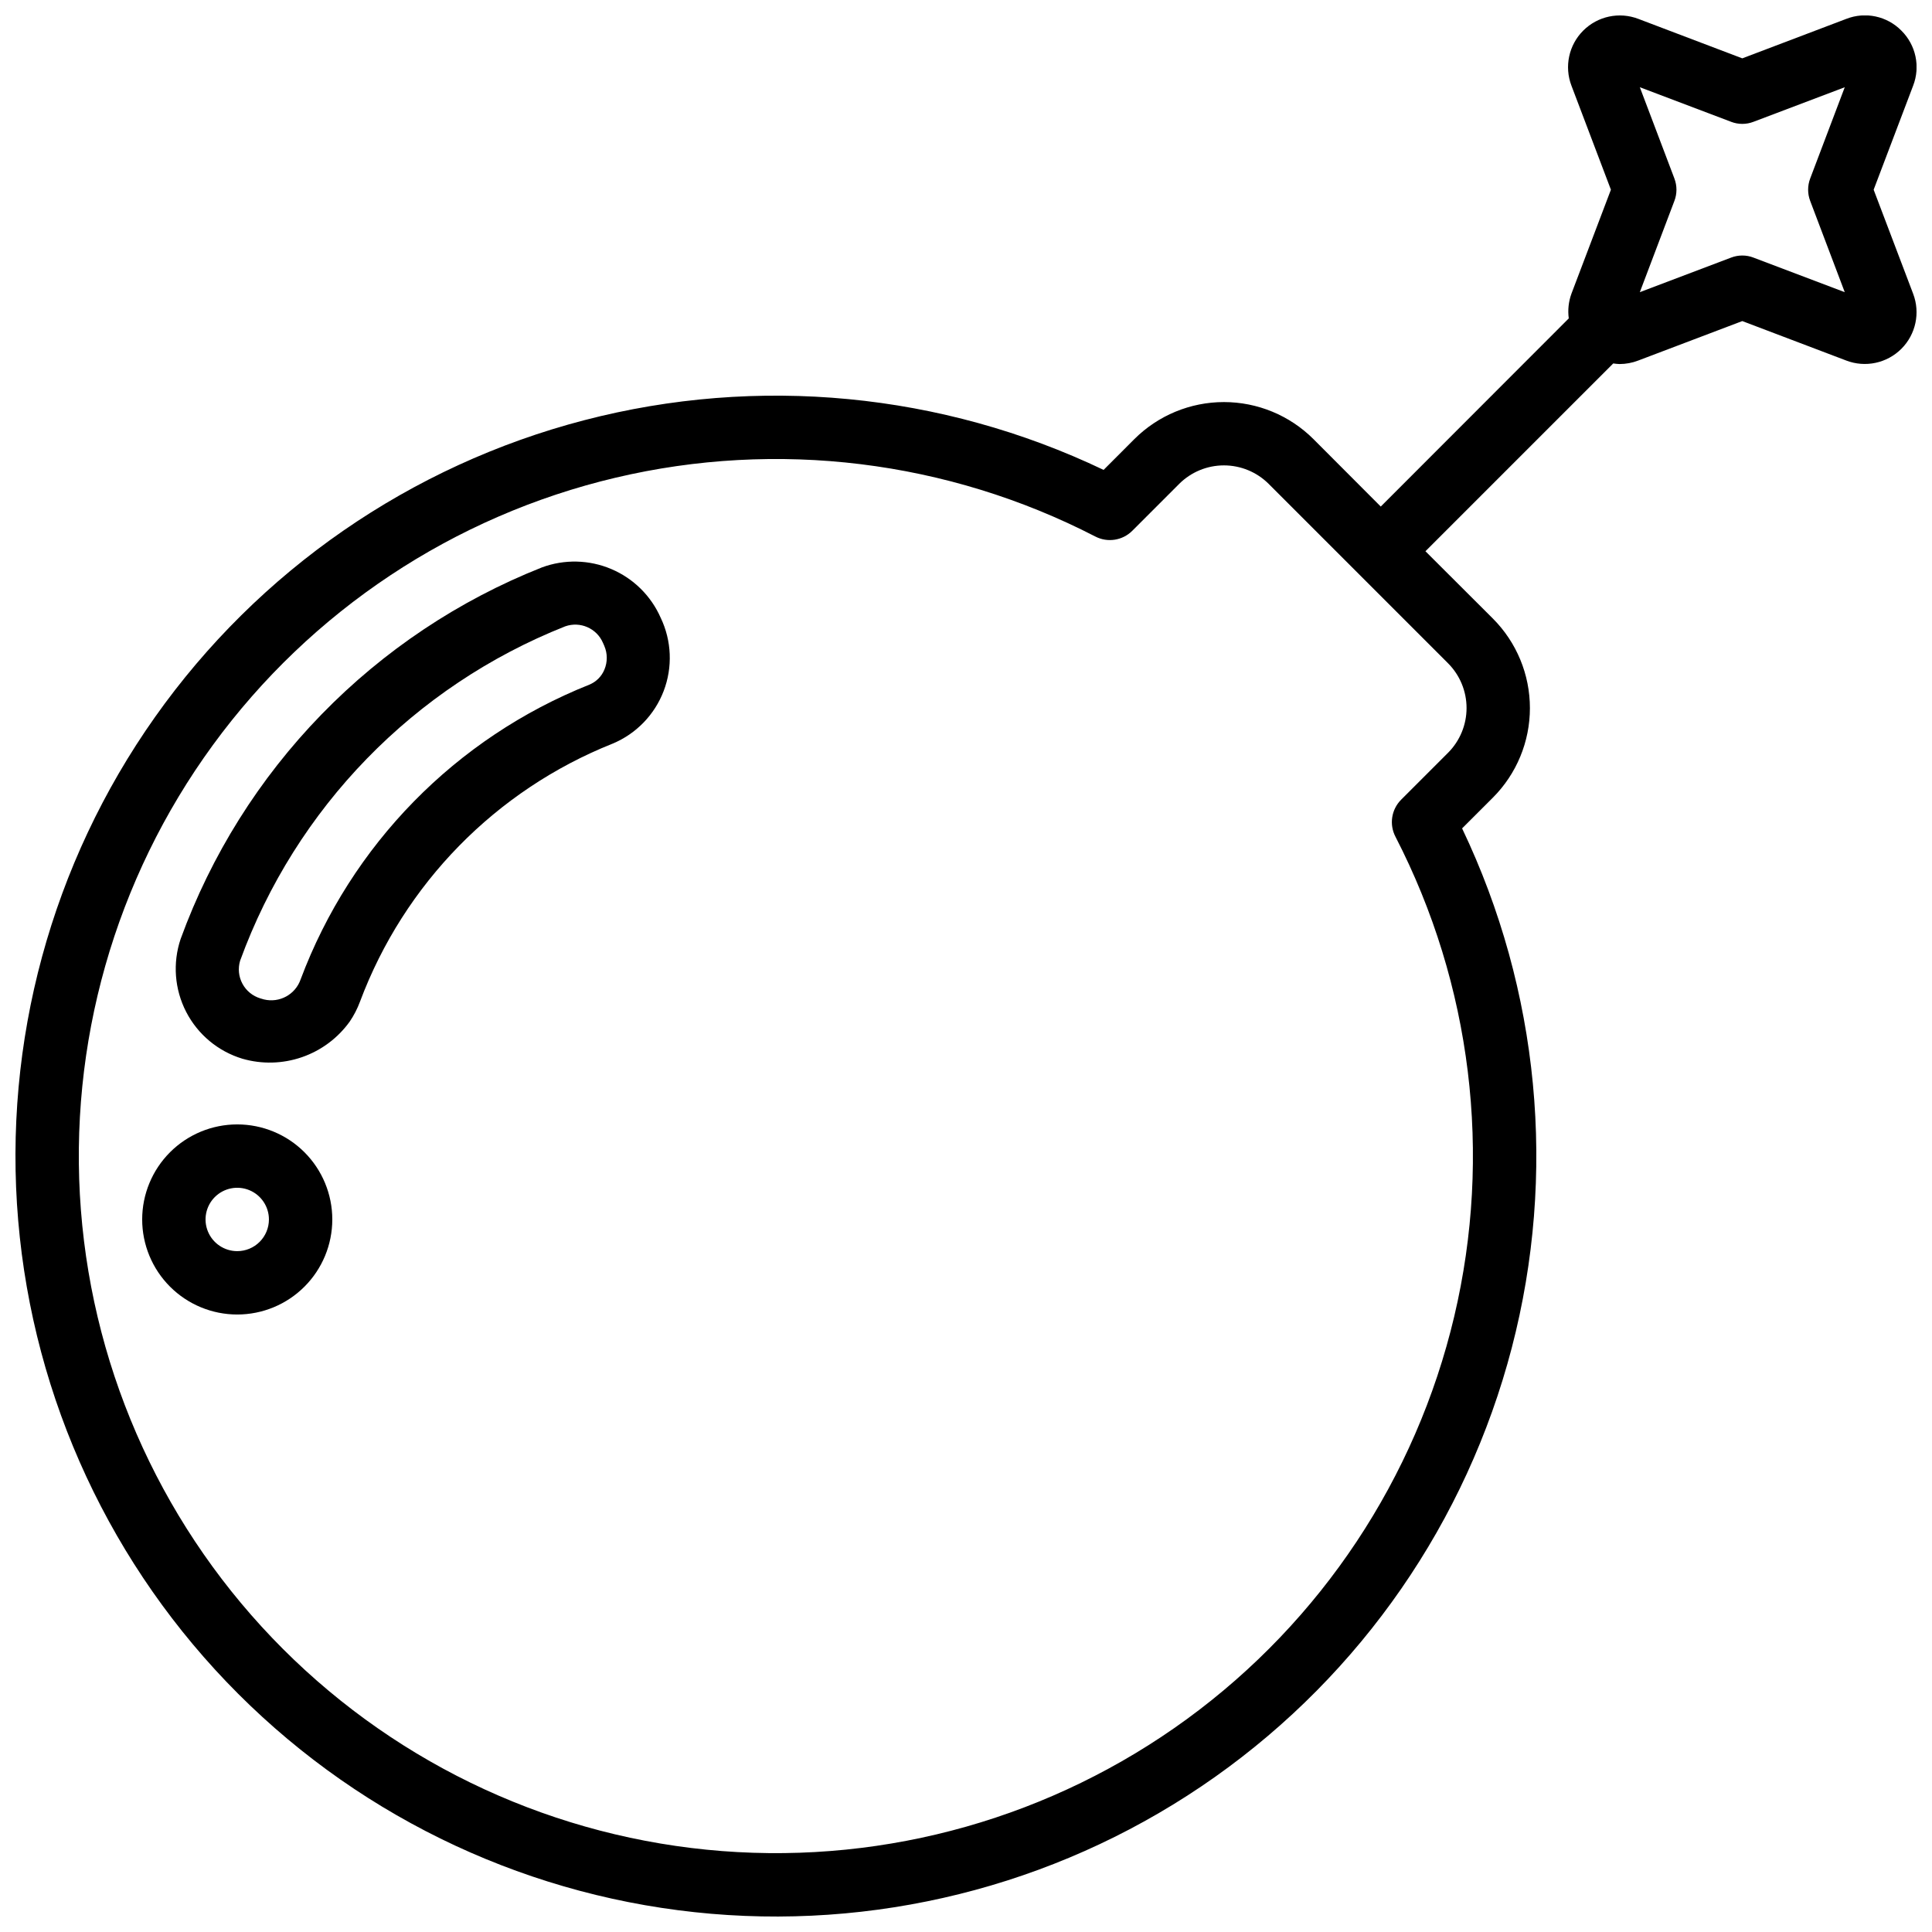 <?xml version="1.0" encoding="UTF-8"?>
<!-- Uploaded to: ICON Repo, www.iconrepo.com, Generator: ICON Repo Mixer Tools -->
<svg width="800px" height="800px" version="1.1" viewBox="144 144 512 512" xmlns="http://www.w3.org/2000/svg">
 <defs>
  <clipPath id="a">
   <path d="m148.09 148.09h503.81v503.81h-503.81z"/>
  </clipPath>
 </defs>
 <g clip-path="url(#a)">
  <path d="m492.09 260.38c-6.297-6.293-14.836-9.828-23.742-9.828-8.902 0-17.441 3.535-23.742 9.828l-8.137 8.145v0.004c-42.895-20.488-91.656-25.152-137.66-13.164-46.004 11.984-86.289 39.848-113.73 78.664-27.445 38.812-40.289 86.082-36.254 133.45 4.035 47.367 24.684 91.781 58.297 125.4 33.617 33.613 78.031 54.262 125.4 58.297 47.367 4.035 94.637-8.805 133.45-36.254 38.812-27.445 66.676-67.73 78.664-113.73 11.984-46.004 7.32-94.762-13.164-137.66l8.145-8.137c6.293-6.297 9.828-14.836 9.828-23.742 0-8.902-3.535-17.445-9.828-23.742l-17.859-17.824 49.77-49.77h-0.004c0.559 0.086 1.117 0.141 1.68 0.16 1.691-0.004 3.367-0.316 4.945-0.926l27.578-10.461 27.559 10.461h-0.004c5.059 1.938 10.777 0.715 14.605-3.113 3.828-3.824 5.047-9.547 3.113-14.602l-10.461-27.559 10.461-27.559c1.961-5.055 0.738-10.789-3.113-14.602-3.805-3.863-9.539-5.086-14.586-3.117l-27.574 10.465-27.559-10.465c-5.055-1.93-10.77-0.711-14.594 3.113-3.828 3.82-5.051 9.535-3.125 14.586l10.461 27.578-10.461 27.559c-0.762 2.094-1.004 4.34-0.707 6.547l-49.824 49.863zm95.641-69.082-9.16-24.184 24.184 9.16v0.004c1.91 0.738 4.031 0.738 5.941 0l24.184-9.16-9.16 24.184c-0.73 1.914-0.73 4.031 0 5.945l9.16 24.184-24.184-9.16v-0.004c-1.91-0.738-4.031-0.738-5.941 0l-24.184 9.16 9.16-24.184v0.004c0.73-1.914 0.73-4.031 0-5.945zm-59.988 128.47c3.144 3.152 4.91 7.418 4.91 11.867s-1.766 8.715-4.91 11.863l-12.426 12.426v0.004c-2.59 2.59-3.199 6.566-1.504 9.812 20.188 39.164 25.711 84.254 15.574 127.13-10.137 42.879-35.262 80.723-70.844 106.7-35.586 25.98-79.285 38.387-123.21 34.98s-85.191-22.398-116.34-53.555c-31.156-31.152-50.148-72.418-53.555-116.34-3.406-43.926 9-87.625 34.98-123.21 25.98-35.586 63.824-60.711 106.7-70.848 42.875-10.137 87.965-4.613 127.13 15.574 3.246 1.695 7.223 1.086 9.816-1.504l12.426-12.426c3.148-3.144 7.414-4.91 11.863-4.91 4.449 0 8.719 1.766 11.867 4.91z"/>
 </g>
 <path d="m287.59 294.38c-22.004 8.719-41.91 22.004-58.41 38.977-16.5 16.969-29.215 37.242-37.312 59.484-2.144 6.375-1.613 13.348 1.473 19.328 3.082 5.977 8.453 10.453 14.891 12.402 5.184 1.5 10.703 1.352 15.801-0.414s9.52-5.066 12.664-9.449c1.109-1.641 2.019-3.41 2.707-5.266 11.688-31.215 36.008-56.047 66.973-68.383 6.219-2.602 11.102-7.641 13.504-13.938 2.406-6.297 2.121-13.309-0.785-19.391-2.559-5.824-7.242-10.449-13.102-12.93-5.856-2.484-12.438-2.633-18.402-0.422zm16.594 27.047c-0.742 1.824-2.191 3.277-4.016 4.019-35.371 14.094-63.152 42.461-76.504 78.117-1.395 4-5.594 6.289-9.715 5.297l-0.949-0.277c-2.035-0.613-3.746-2.008-4.75-3.883-1.008-1.875-1.227-4.07-0.613-6.109 14.738-40.484 46.094-72.734 86.148-88.602 3.965-1.402 8.34 0.504 10.004 4.367l0.371 0.84h-0.004c0.852 1.988 0.859 4.234 0.027 6.231z"/>
 <path d="m206.87 441.98c-6.68 0-13.086 2.652-17.812 7.375-4.723 4.727-7.379 11.133-7.379 17.812 0 6.684 2.656 13.09 7.379 17.812 4.727 4.727 11.133 7.379 17.812 7.379 6.68 0 13.09-2.652 17.812-7.379 4.723-4.723 7.379-11.129 7.379-17.812 0-6.68-2.656-13.086-7.379-17.812-4.723-4.723-11.133-7.375-17.812-7.375zm0 33.586c-3.394 0-6.457-2.047-7.758-5.184s-0.582-6.75 1.82-9.152c2.402-2.398 6.012-3.117 9.152-1.82 3.137 1.301 5.184 4.363 5.184 7.758 0 2.227-0.887 4.363-2.461 5.938-1.574 1.574-3.711 2.461-5.938 2.461z"/>
</svg>